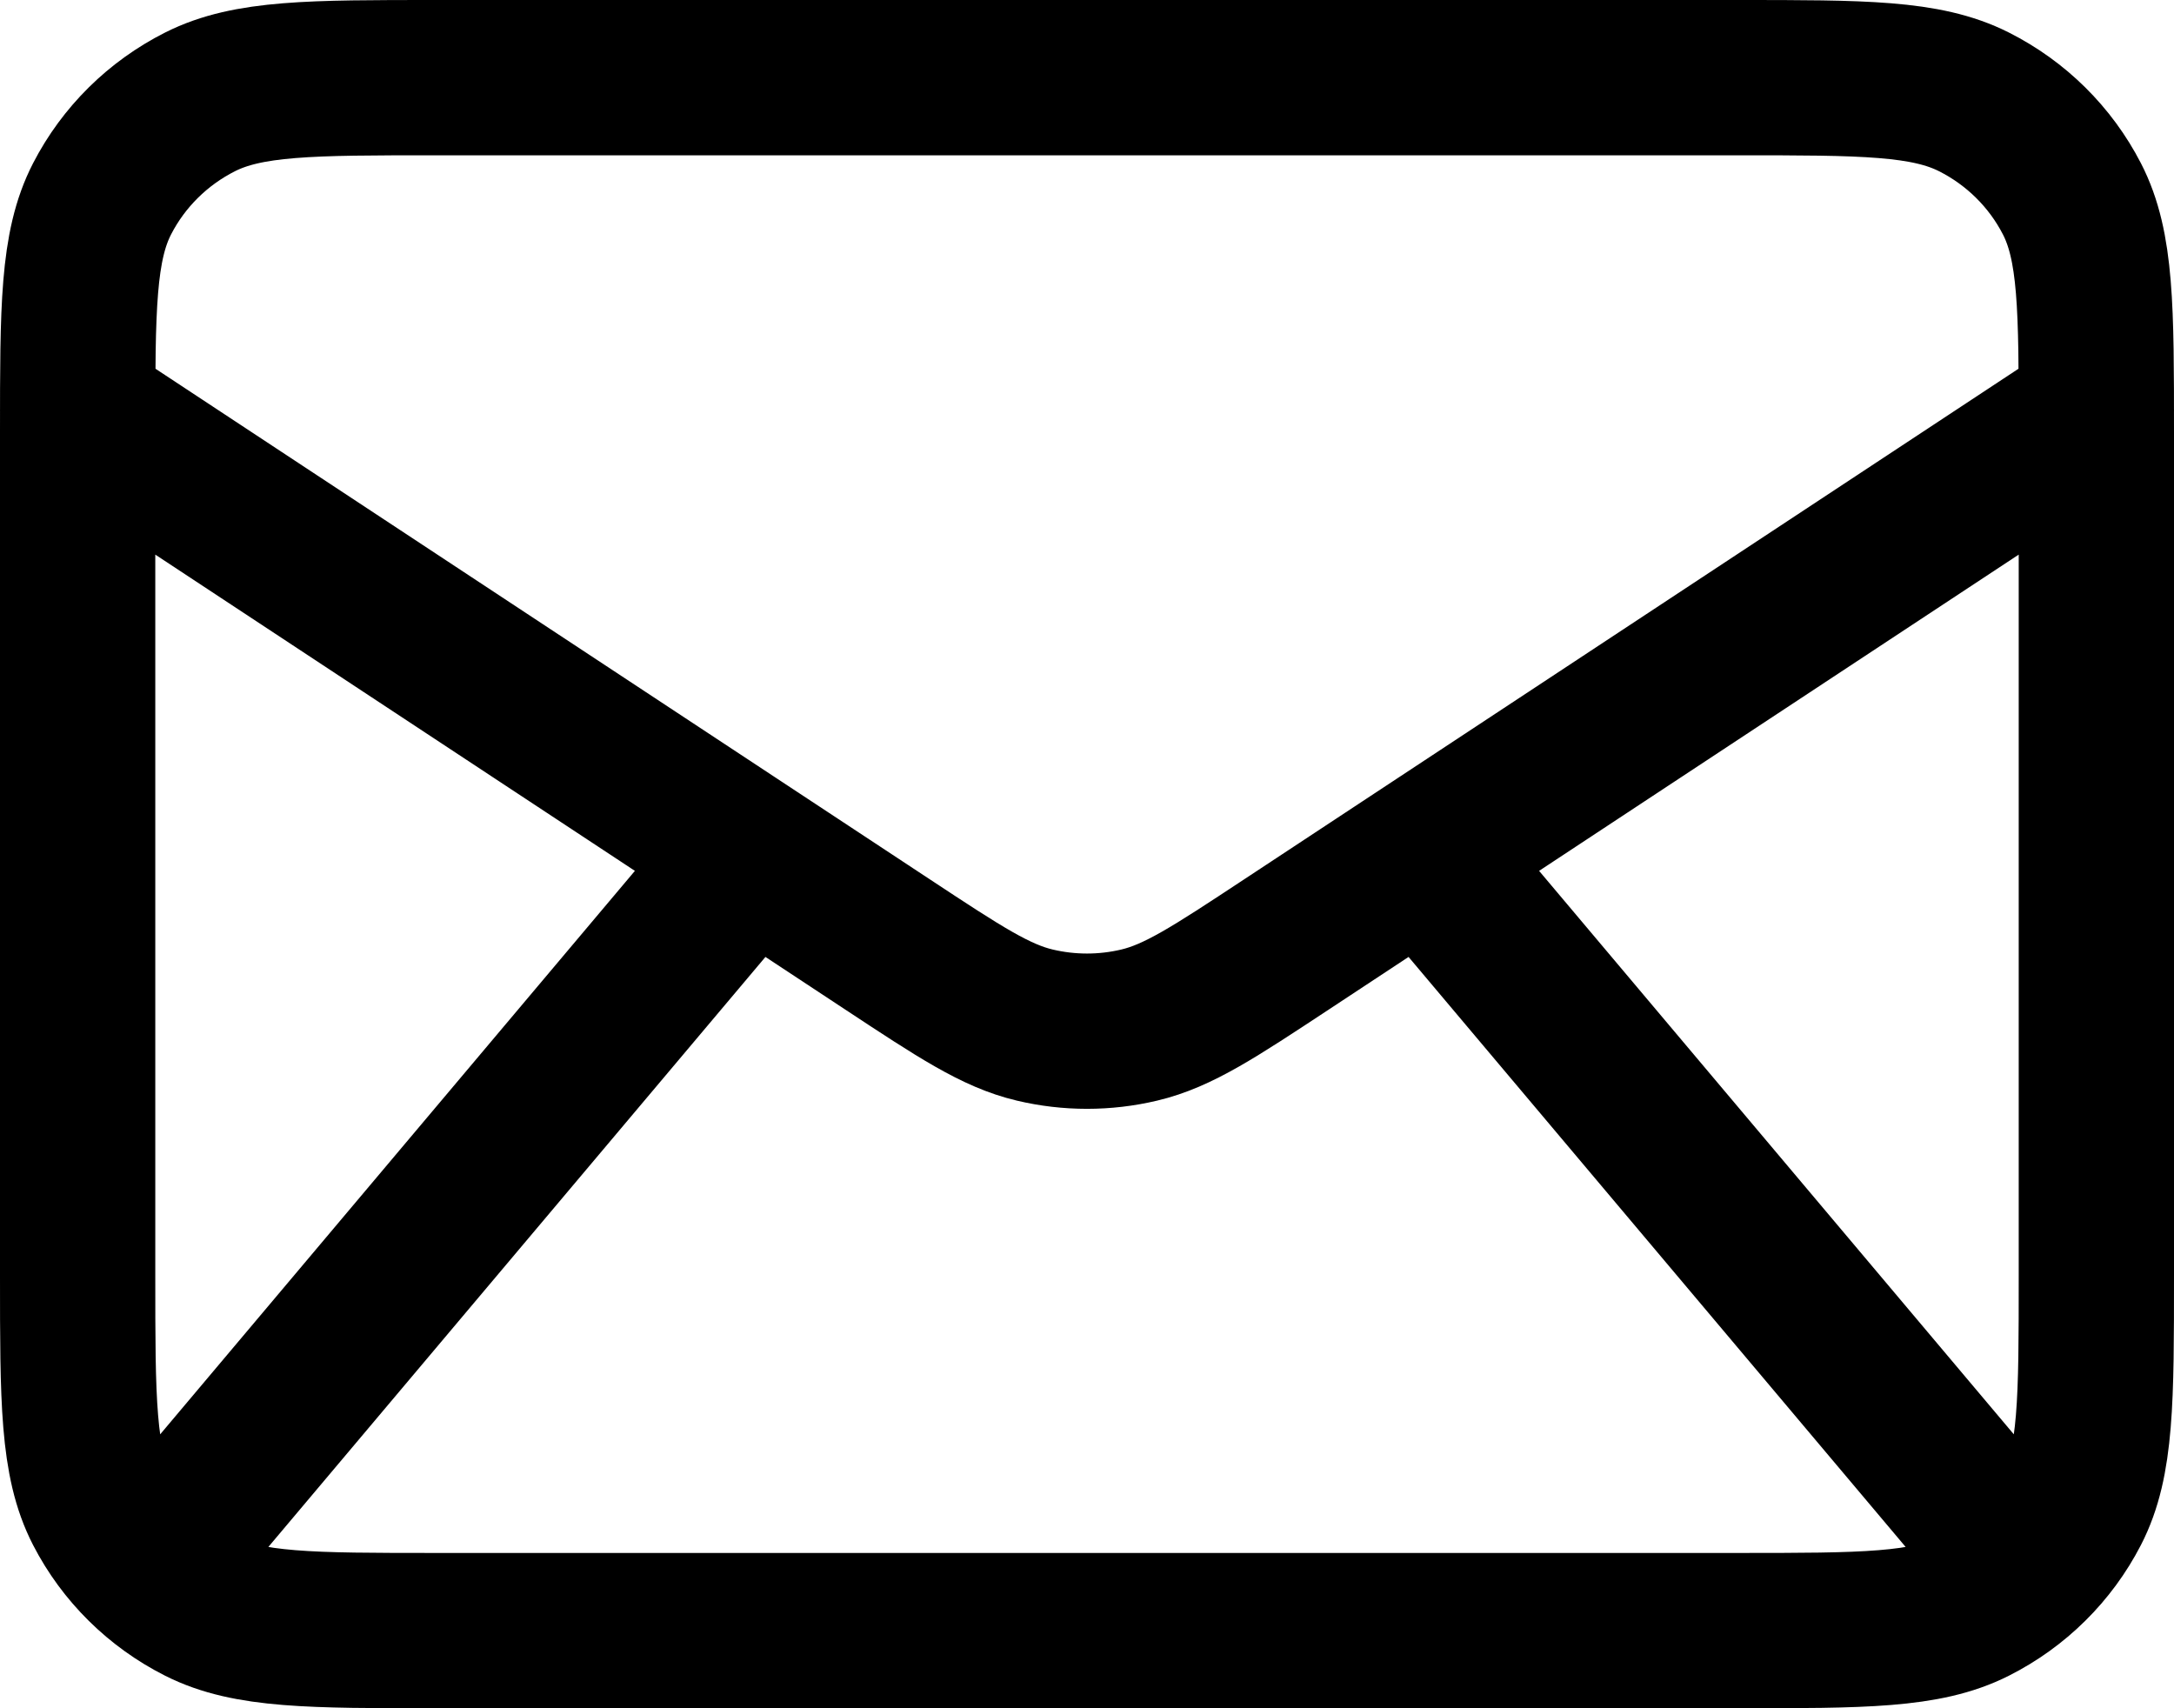 <svg width="56" height="44" viewBox="0 0 56 44" fill="none" xmlns="http://www.w3.org/2000/svg">
    <path
        d="M4.889 39.143L19.333 22M51.111 39.143L36.667 22M2 10.571L22.872 24.333C24.725 25.555 25.652 26.166 26.654 26.403C27.539 26.613 28.461 26.613 29.346 26.403C30.348 26.166 31.275 25.555 33.128 24.333L54 10.571M11.244 42H44.756C47.991 42 49.609 42 50.845 41.377C51.932 40.829 52.816 39.955 53.37 38.88C54 37.658 54 36.057 54 32.857V11.143C54 7.943 54 6.342 53.37 5.12C52.816 4.045 51.932 3.171 50.845 2.623C49.609 2 47.991 2 44.756 2H11.244C8.009 2 6.391 2 5.155 2.623C4.068 3.171 3.184 4.045 2.63 5.12C2 6.342 2 7.943 2 11.143V32.857C2 36.057 2 37.658 2.63 38.88C3.184 39.955 4.068 40.829 5.155 41.377C6.391 42 8.009 42 11.244 42Z"
        stroke="black" stroke-width="4" stroke-linecap="round" stroke-linejoin="round" />
</svg>